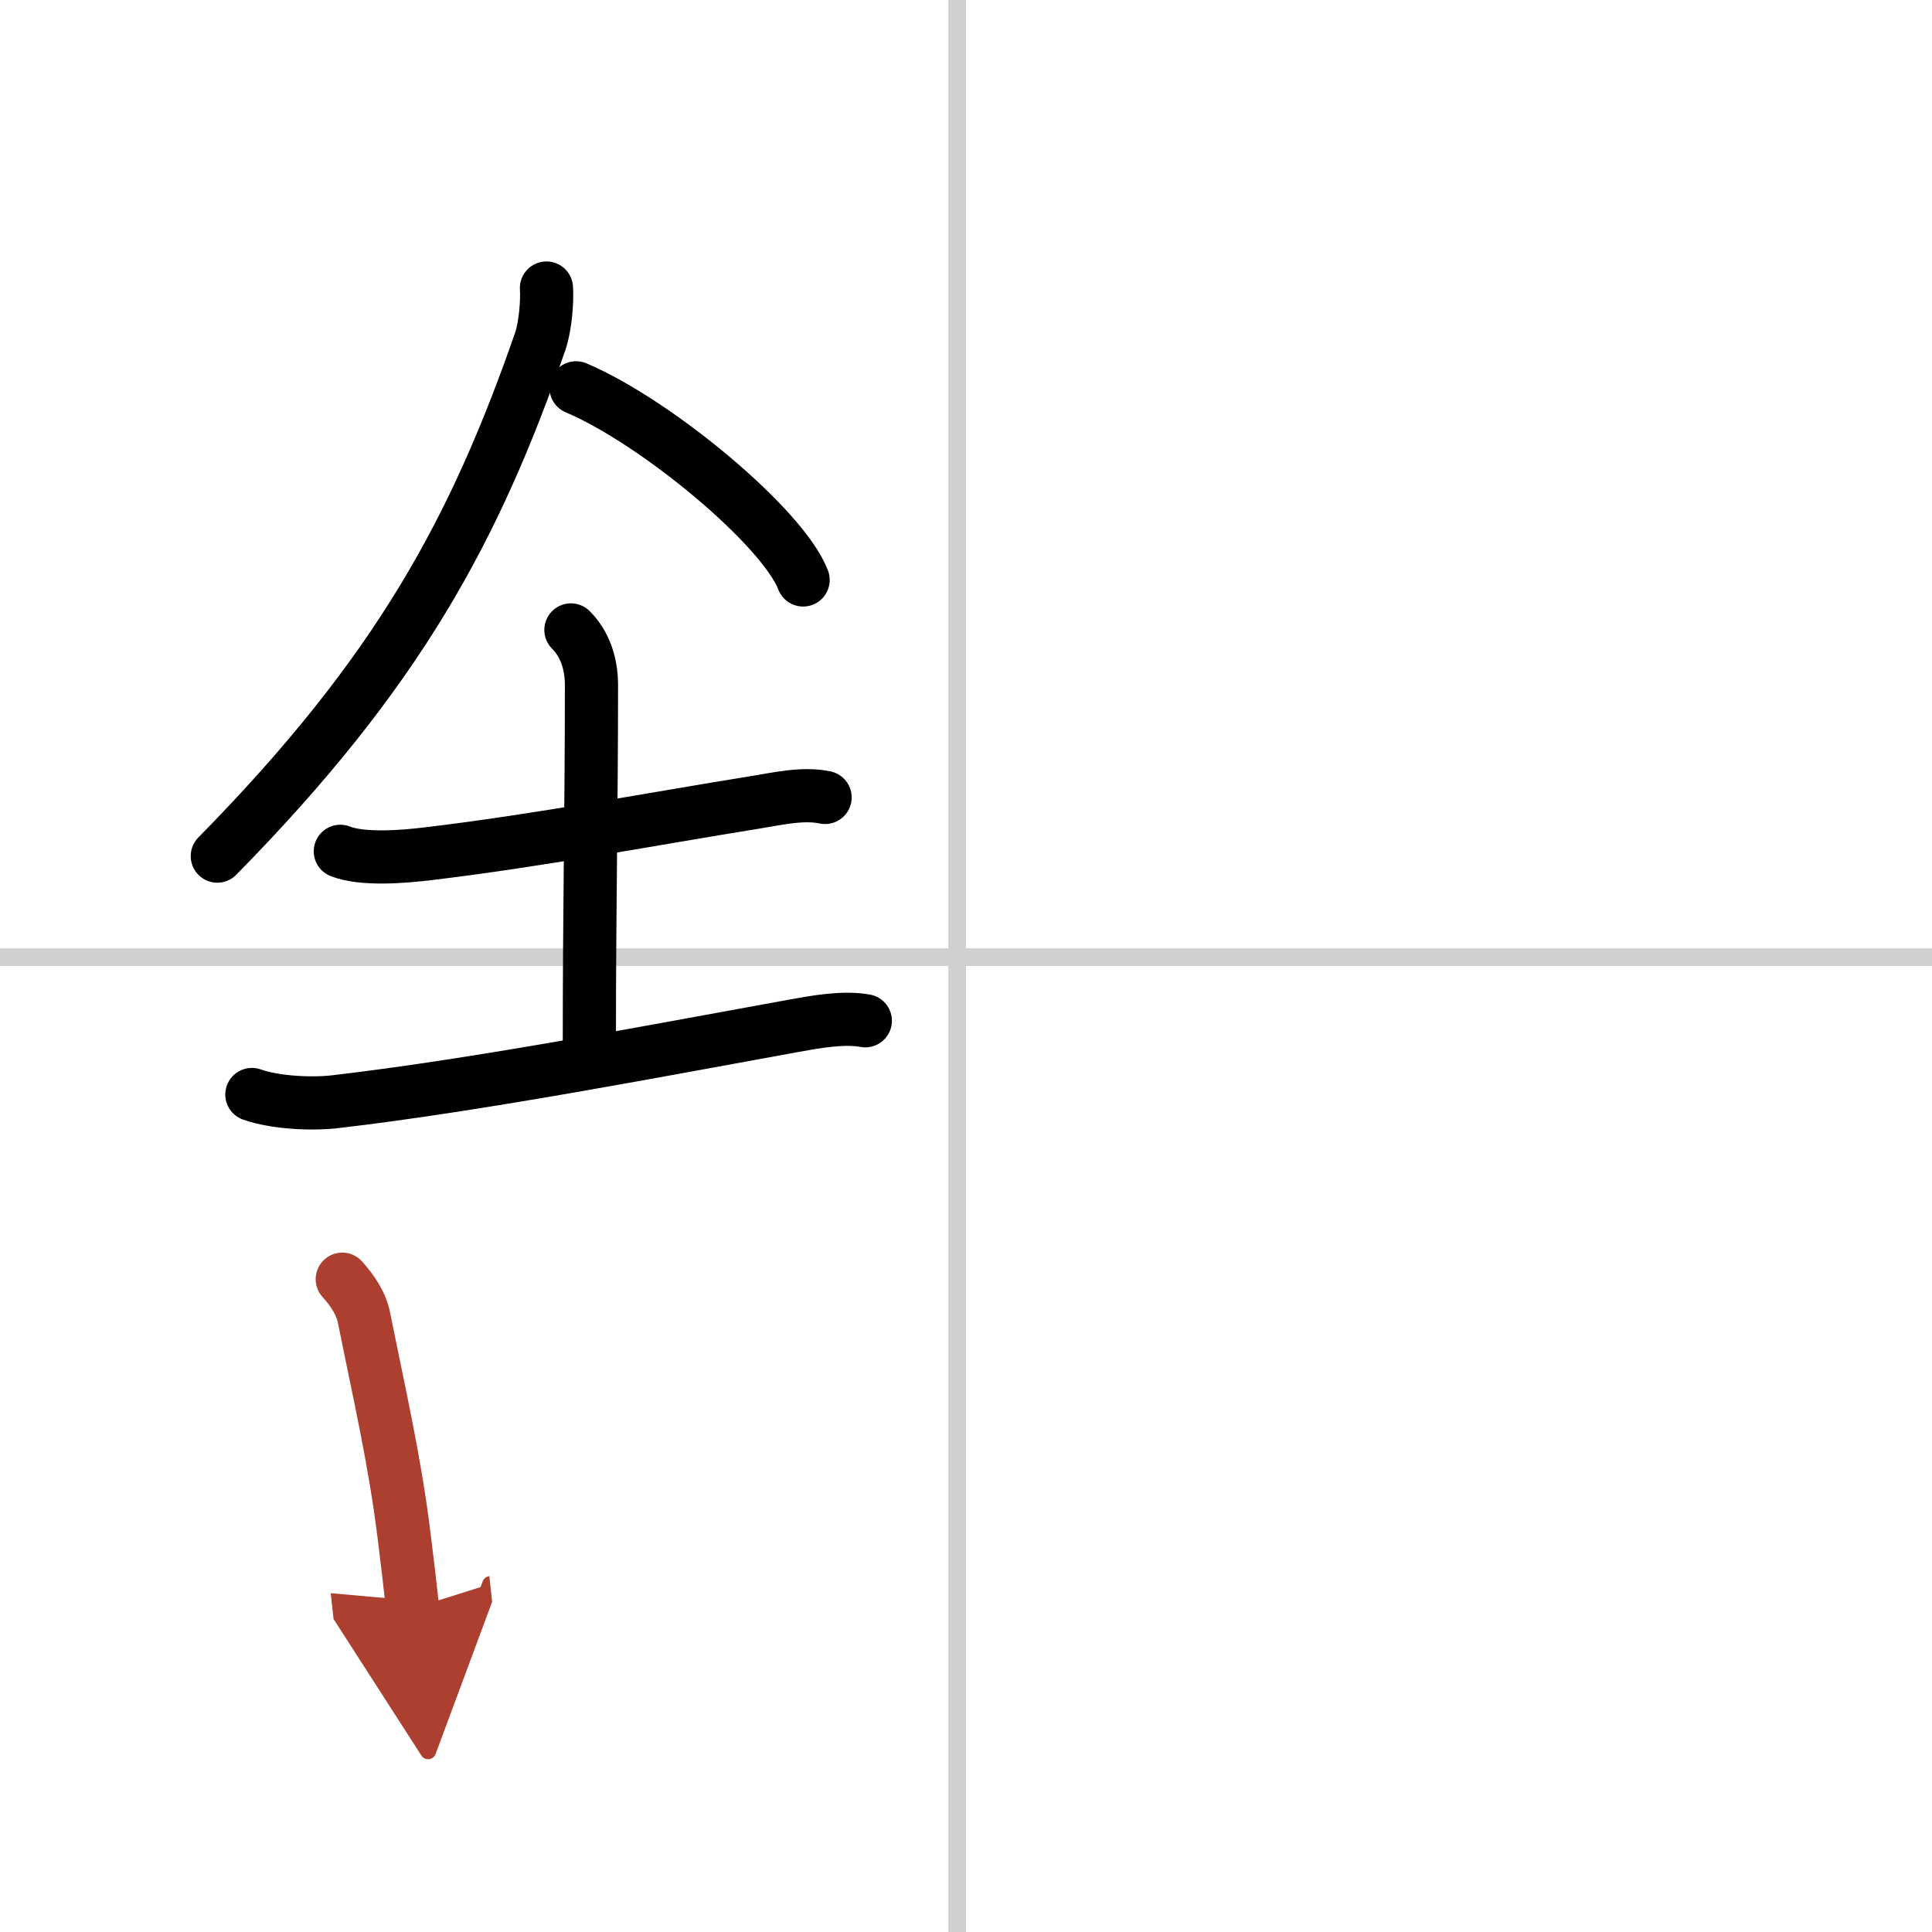 <svg width="400" height="400" viewBox="0 0 109 109" xmlns="http://www.w3.org/2000/svg"><defs><marker id="a" markerWidth="4" orient="auto" refX="1" refY="5" viewBox="0 0 10 10"><polyline points="0 0 10 5 0 10 1 5" fill="#ad3f31" stroke="#ad3f31"/></marker></defs><g fill="none" stroke="#000" stroke-linecap="round" stroke-linejoin="round" stroke-width="3"><rect width="100%" height="100%" fill="#fff" stroke="#fff"/><line x1="54" x2="54" y2="109" stroke="#d0d0d0" stroke-width="1"/><line x2="109" y1="54" y2="54" stroke="#d0d0d0" stroke-width="1"/><path d="m30.83 16.25c0.05 0.75-0.06 2.16-0.35 3.01-3.68 10.57-7.97 18.62-18.22 29.04"/><path d="m32.5 21.88c4.52 1.91 11.68 7.87 12.81 10.84"/><path d="m19.2 48.03c1.26 0.5 3.6 0.3 4.93 0.14 6.22-0.74 12.97-2.02 18.4-2.89 1.27-0.2 2.74-0.56 4.02-0.29"/><path d="m32.21 35.54c0.75 0.75 1.16 1.83 1.16 3.12 0 6.98-0.12 12.41-0.12 20.21"/><path d="m14.21 61.75c1.31 0.46 3.33 0.56 4.67 0.41 8.21-0.95 19-3.04 25.87-4.28 1.21-0.22 2.83-0.52 4.07-0.29"/><path d="m19.31 72.17c0.56 0.62 1.07 1.36 1.23 2.19 0.83 4.14 1.72 7.97 2.24 12.14 0.19 1.51 0.36 2.96 0.5 4.25" marker-end="url(#a)" stroke="#ad3f31"/></g></svg>
